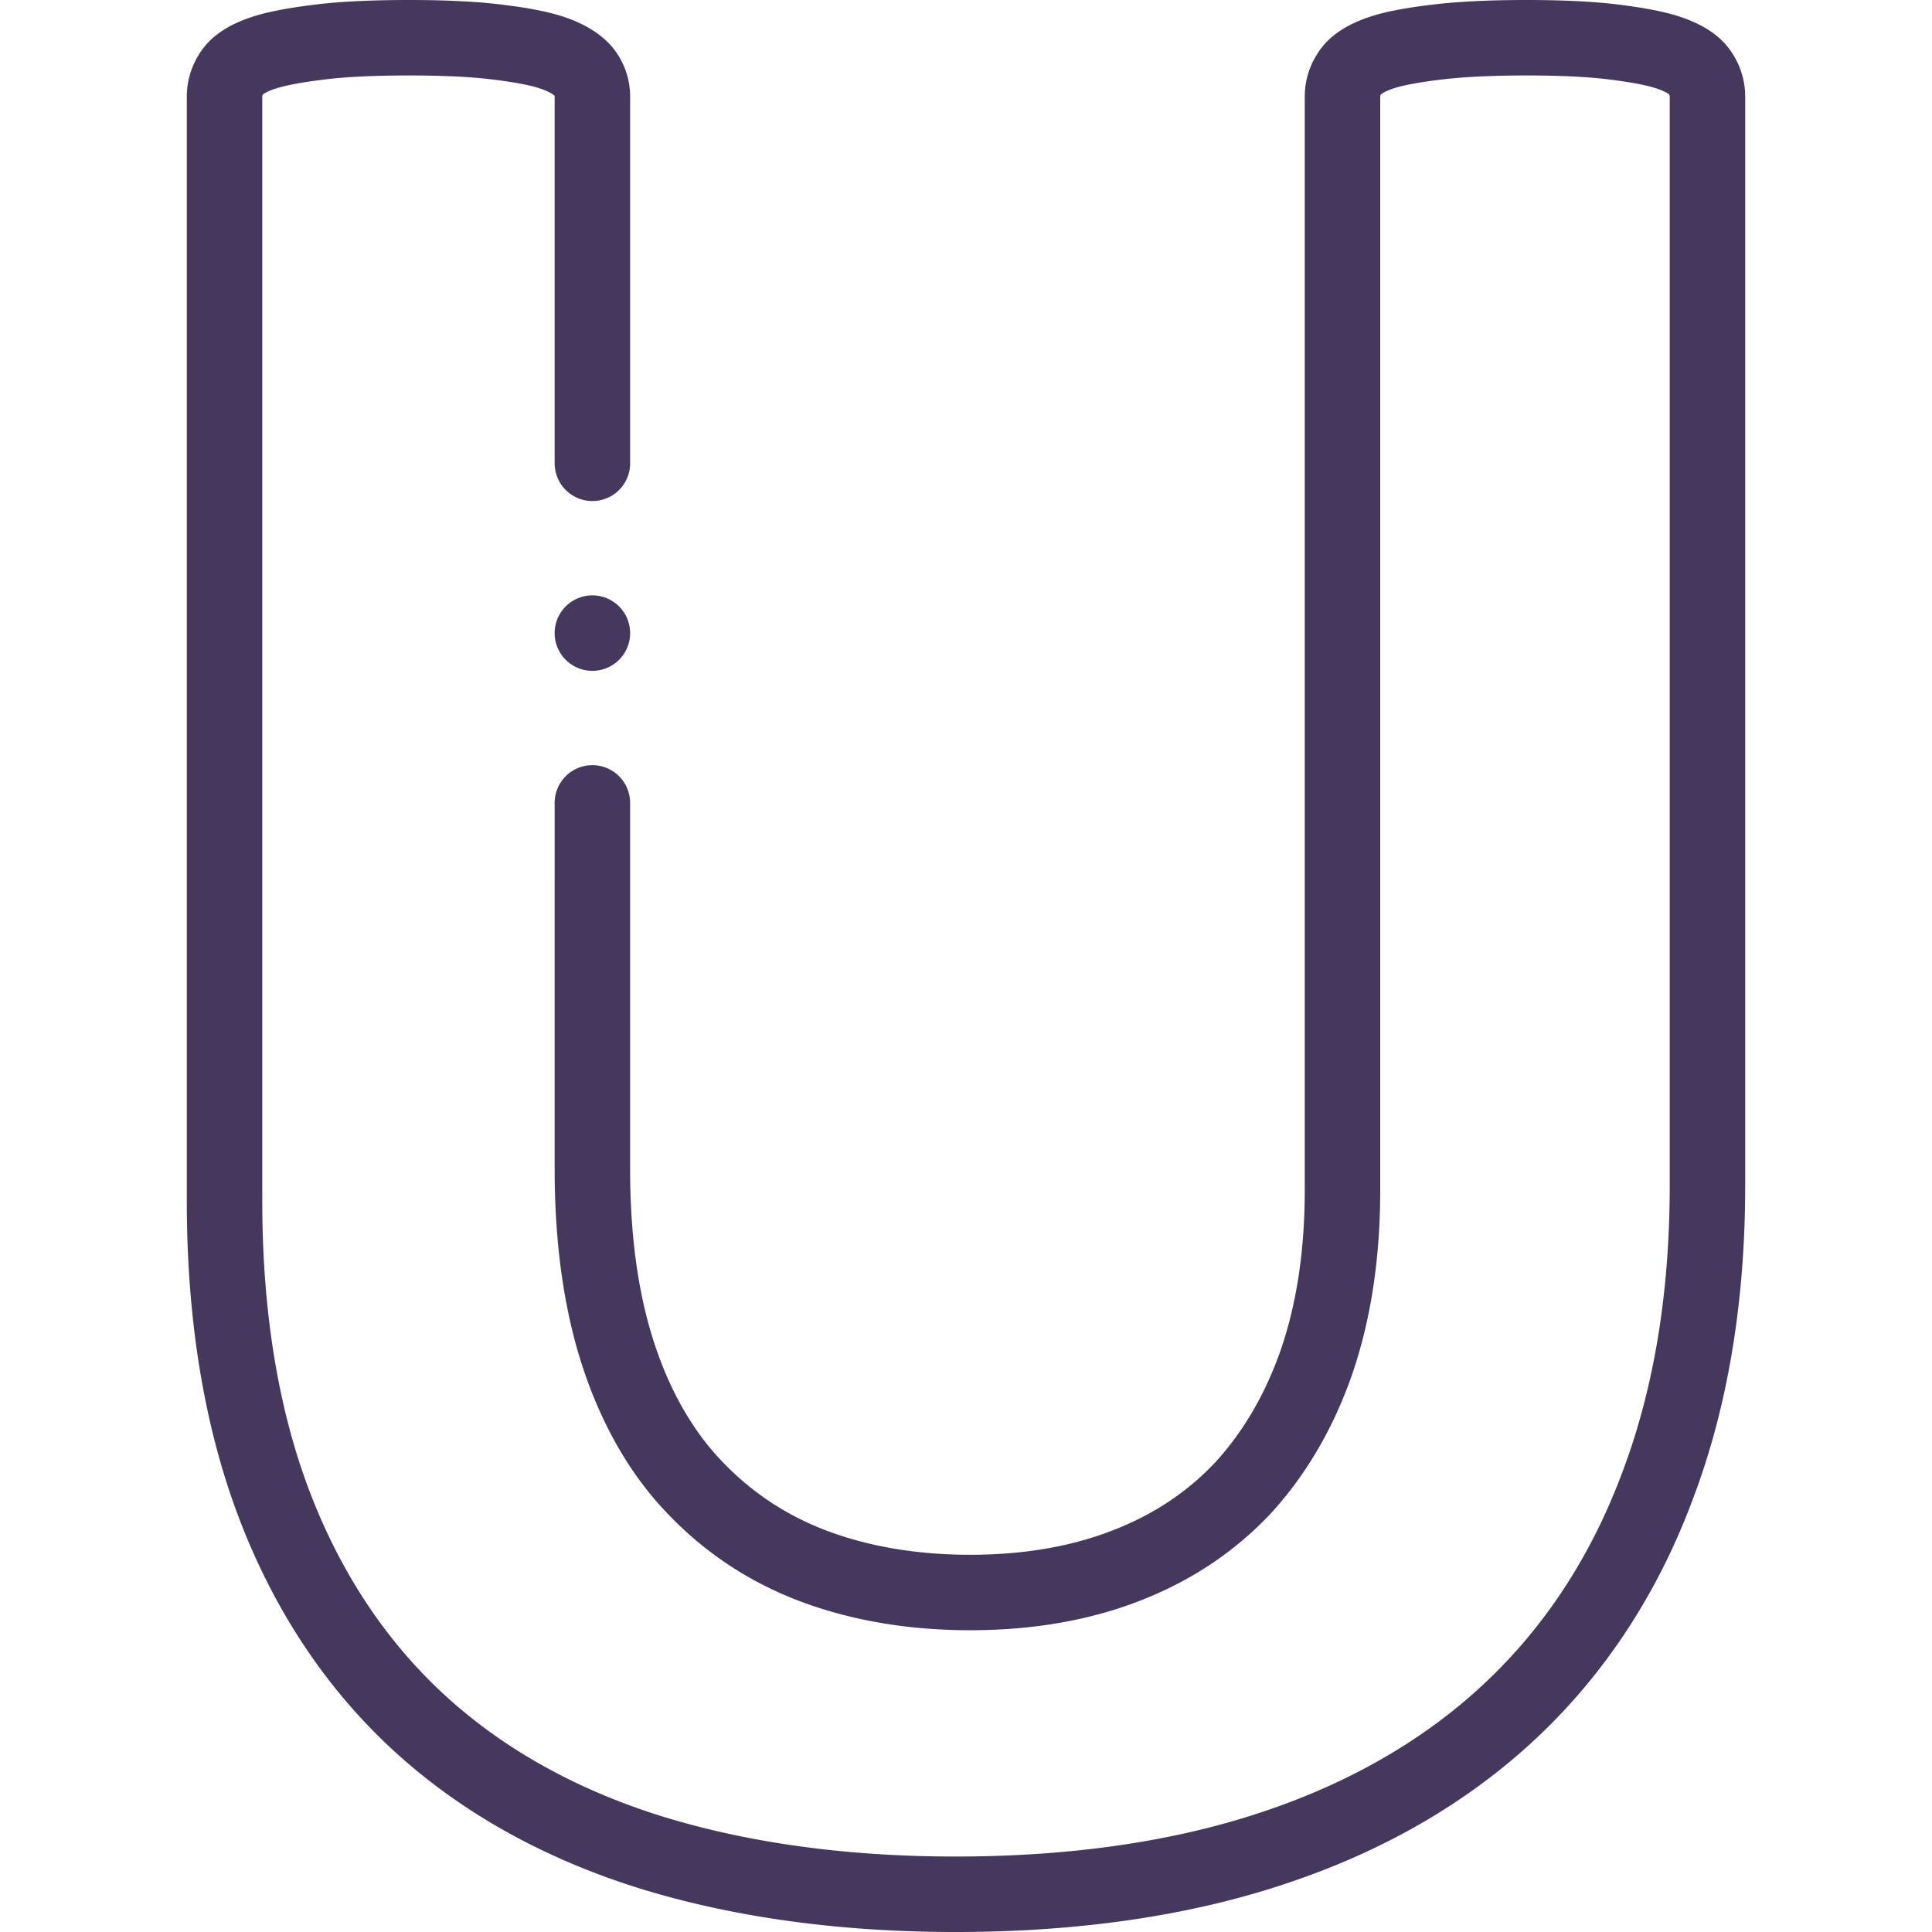 <?xml version="1.0" encoding="UTF-8"?> <svg xmlns="http://www.w3.org/2000/svg" xmlns:v="https://vecta.io/nano" width="512" height="512" fill="#45385c"> <path d="M458.24 12.926c-2.632-3.564-6.842-6.363-12.512-8.317-4.074-1.405-9.238-2.45-16.745-3.389C422.509.41 414.276 0 404.514 0c-9.746 0-18.09.408-24.802 1.214-7.777.933-13.074 1.98-17.173 3.394-5.674 1.956-9.884 4.755-12.516 8.321-2.782 3.728-4.252 8.113-4.252 12.685v289.919c0 15.696-2.125 29.852-6.304 42.044-4.039 11.667-9.9 21.751-17.421 29.972-7.549 7.984-16.462 13.886-27.278 18.056-10.949 4.264-23.608 6.426-37.625 6.426-13.844 0-26.51-2.096-37.648-6.23-10.702-3.971-20.077-10.106-27.916-18.286-7.715-7.936-13.77-18.36-17.997-30.985-4.373-13.058-6.59-28.73-6.591-46.583l-.004-97.167c0-5.523-4.478-10-10-10s-10 4.478-10 10l.004 97.167c.001 20.016 2.567 37.825 7.626 52.933 5.187 15.493 12.798 28.472 22.572 38.524 9.897 10.328 21.79 18.115 35.348 23.146 13.372 4.963 28.379 7.479 44.606 7.479 16.51 0 31.61-2.621 44.85-7.777 13.469-5.192 25.127-12.941 34.649-23.032l.099-.106c9.403-10.258 16.679-22.705 21.636-37.025 4.907-14.313 7.395-30.65 7.395-48.559V25.613c0-.135 0-.316.221-.638.225-.176 1.076-.773 3.068-1.459 2.632-.908 6.896-1.708 13.036-2.444C388.019 20.36 395.561 20 404.514 20c8.936 0 16.333.358 21.988 1.065 5.911.739 10.067 1.541 12.706 2.451 1.991.687 2.842 1.283 3.067 1.459.221.323.221.503.221.638v288.65c0 28.254-4.183 53.674-12.455 75.614-8.058 21.803-20.08 40.438-35.734 55.386-15.808 15.095-35.575 26.727-58.78 34.581C311.93 487.91 284.234 492 253.207 492c-28.965 0-55.337-3.648-78.354-10.833-22.596-7.135-41.868-17.972-57.282-32.209-15.407-14.23-27.358-32.304-35.521-53.717-8.324-21.836-12.545-47.714-12.545-76.915V25.613c0-.134 0-.313.215-.63.233-.178 1.094-.765 3.103-1.434 2.81-.937 6.991-1.725 13.183-2.483C91.659 20.358 99.228 20 108.501 20c8.936 0 16.334.358 22.013 1.068 6.042.74 10.111 1.518 12.808 2.448 2.354.811 3.329 1.576 3.609 1.83a.42.42 0 0 1 .059.267v97.167a10 10 0 1 0 20 0V25.613a20.46 20.46 0 0 0-4.65-13.033 9.75 9.75 0 0 0-.204-.244c-2.862-3.302-6.999-5.903-12.294-7.728-4.112-1.418-9.323-2.464-16.871-3.389C126.496.41 118.264 0 108.501 0c-10.1 0-18.503.41-24.953 1.217-7.628.934-12.888 1.97-17.051 3.358-5.782 1.927-10.066 4.735-12.736 8.348-2.785 3.729-4.257 8.117-4.257 12.691v292.711c0 31.645 4.662 59.919 13.856 84.039 9.273 24.323 22.946 44.942 40.64 61.285 17.593 16.251 39.405 28.561 64.861 36.6 24.98 7.798 53.358 11.751 84.346 11.751 33.232 0 63.105-4.452 88.76-13.222 25.961-8.787 48.218-21.925 66.152-39.05 17.873-17.068 31.56-38.236 40.658-62.857 9.103-24.142 13.718-51.935 13.718-82.608V25.613c0-4.572-1.471-8.959-4.255-12.687zM156.99 157.78h-.007a10 10 0 0 0-9.996 10c0 5.523 4.48 10 10.003 10a10 10 0 1 0 0-20z"></path> </svg> 
